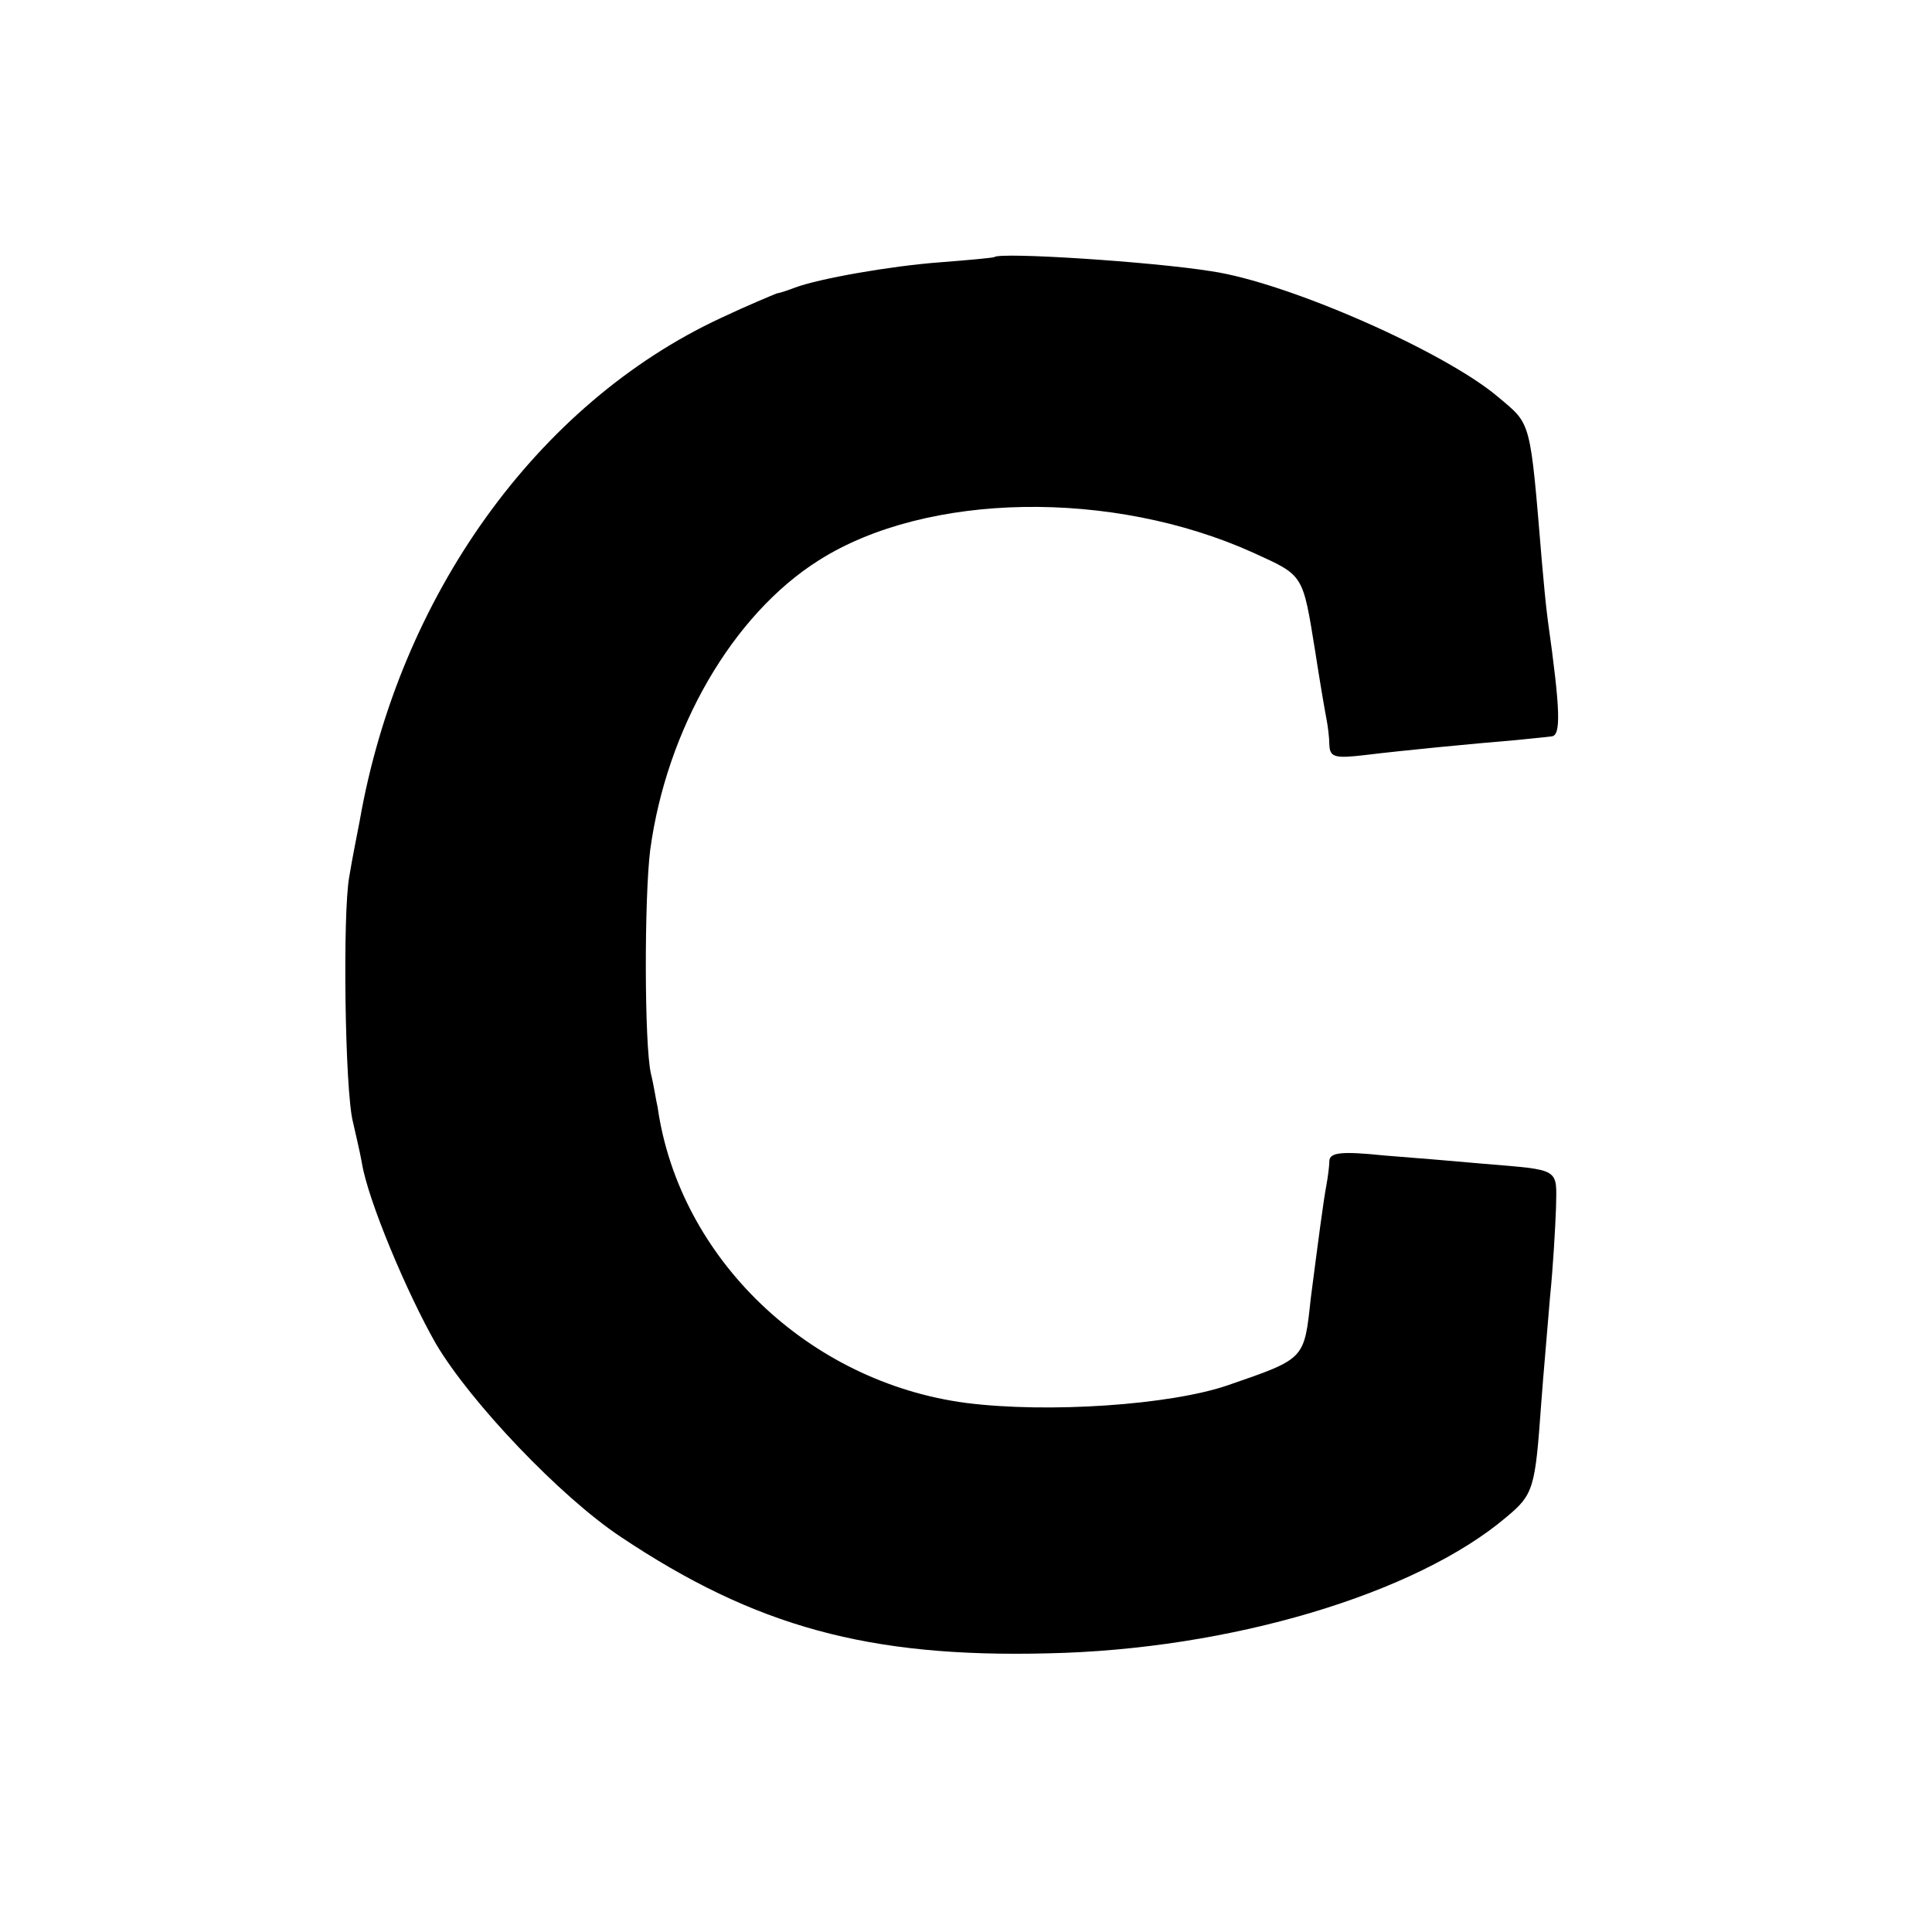 <?xml version="1.0" standalone="no"?>
<!DOCTYPE svg PUBLIC "-//W3C//DTD SVG 20010904//EN"
 "http://www.w3.org/TR/2001/REC-SVG-20010904/DTD/svg10.dtd">
<svg version="1.0" xmlns="http://www.w3.org/2000/svg"
 width="260pt" height="260pt" viewBox="0 0 260 260"
 preserveAspectRatio="xMidYMid meet">
<g transform="translate(0,260) scale(0.1,-0.1)"
fill="#000000" stroke="none">
<path d="M1338 2254 c-2 -1 -34 -4 -73 -7 -67 -5 -163 -22 -195 -34 -8 -3 -19
-7 -25 -8 -5 -2 -39 -16 -75 -33 -247 -115 -433 -374 -486 -677 -3 -16 -10
-50 -14 -75 -9 -48 -6 -288 5 -330 3 -14 9 -38 12 -55 8 -50 61 -176 100 -244
47 -79 167 -205 248 -259 181 -121 334 -163 575 -157 245 5 496 80 618 184 36
30 38 39 46 151 3 41 9 107 12 145 4 39 7 92 8 119 1 55 7 51 -99 60 -33 3
-93 8 -132 11 -58 6 -73 4 -74 -7 0 -7 -2 -22 -4 -33 -4 -21 -11 -75 -21 -152
-9 -83 -7 -81 -111 -117 -78 -27 -243 -38 -353 -24 -212 28 -386 195 -415 398
-2 8 -5 29 -9 45 -9 39 -9 237 -1 301 22 163 111 317 227 390 145 92 395 96
585 10 68 -31 66 -28 83 -133 6 -39 13 -80 15 -90 2 -10 4 -26 4 -36 1 -16 7
-18 49 -13 49 6 142 15 202 20 19 2 41 4 48 5 13 1 12 35 -5 156 -3 22 -6 57
-8 79 -16 192 -14 184 -58 221 -71 61 -284 155 -387 170 -81 13 -285 26 -292
19z"/>
</g>
</svg>
